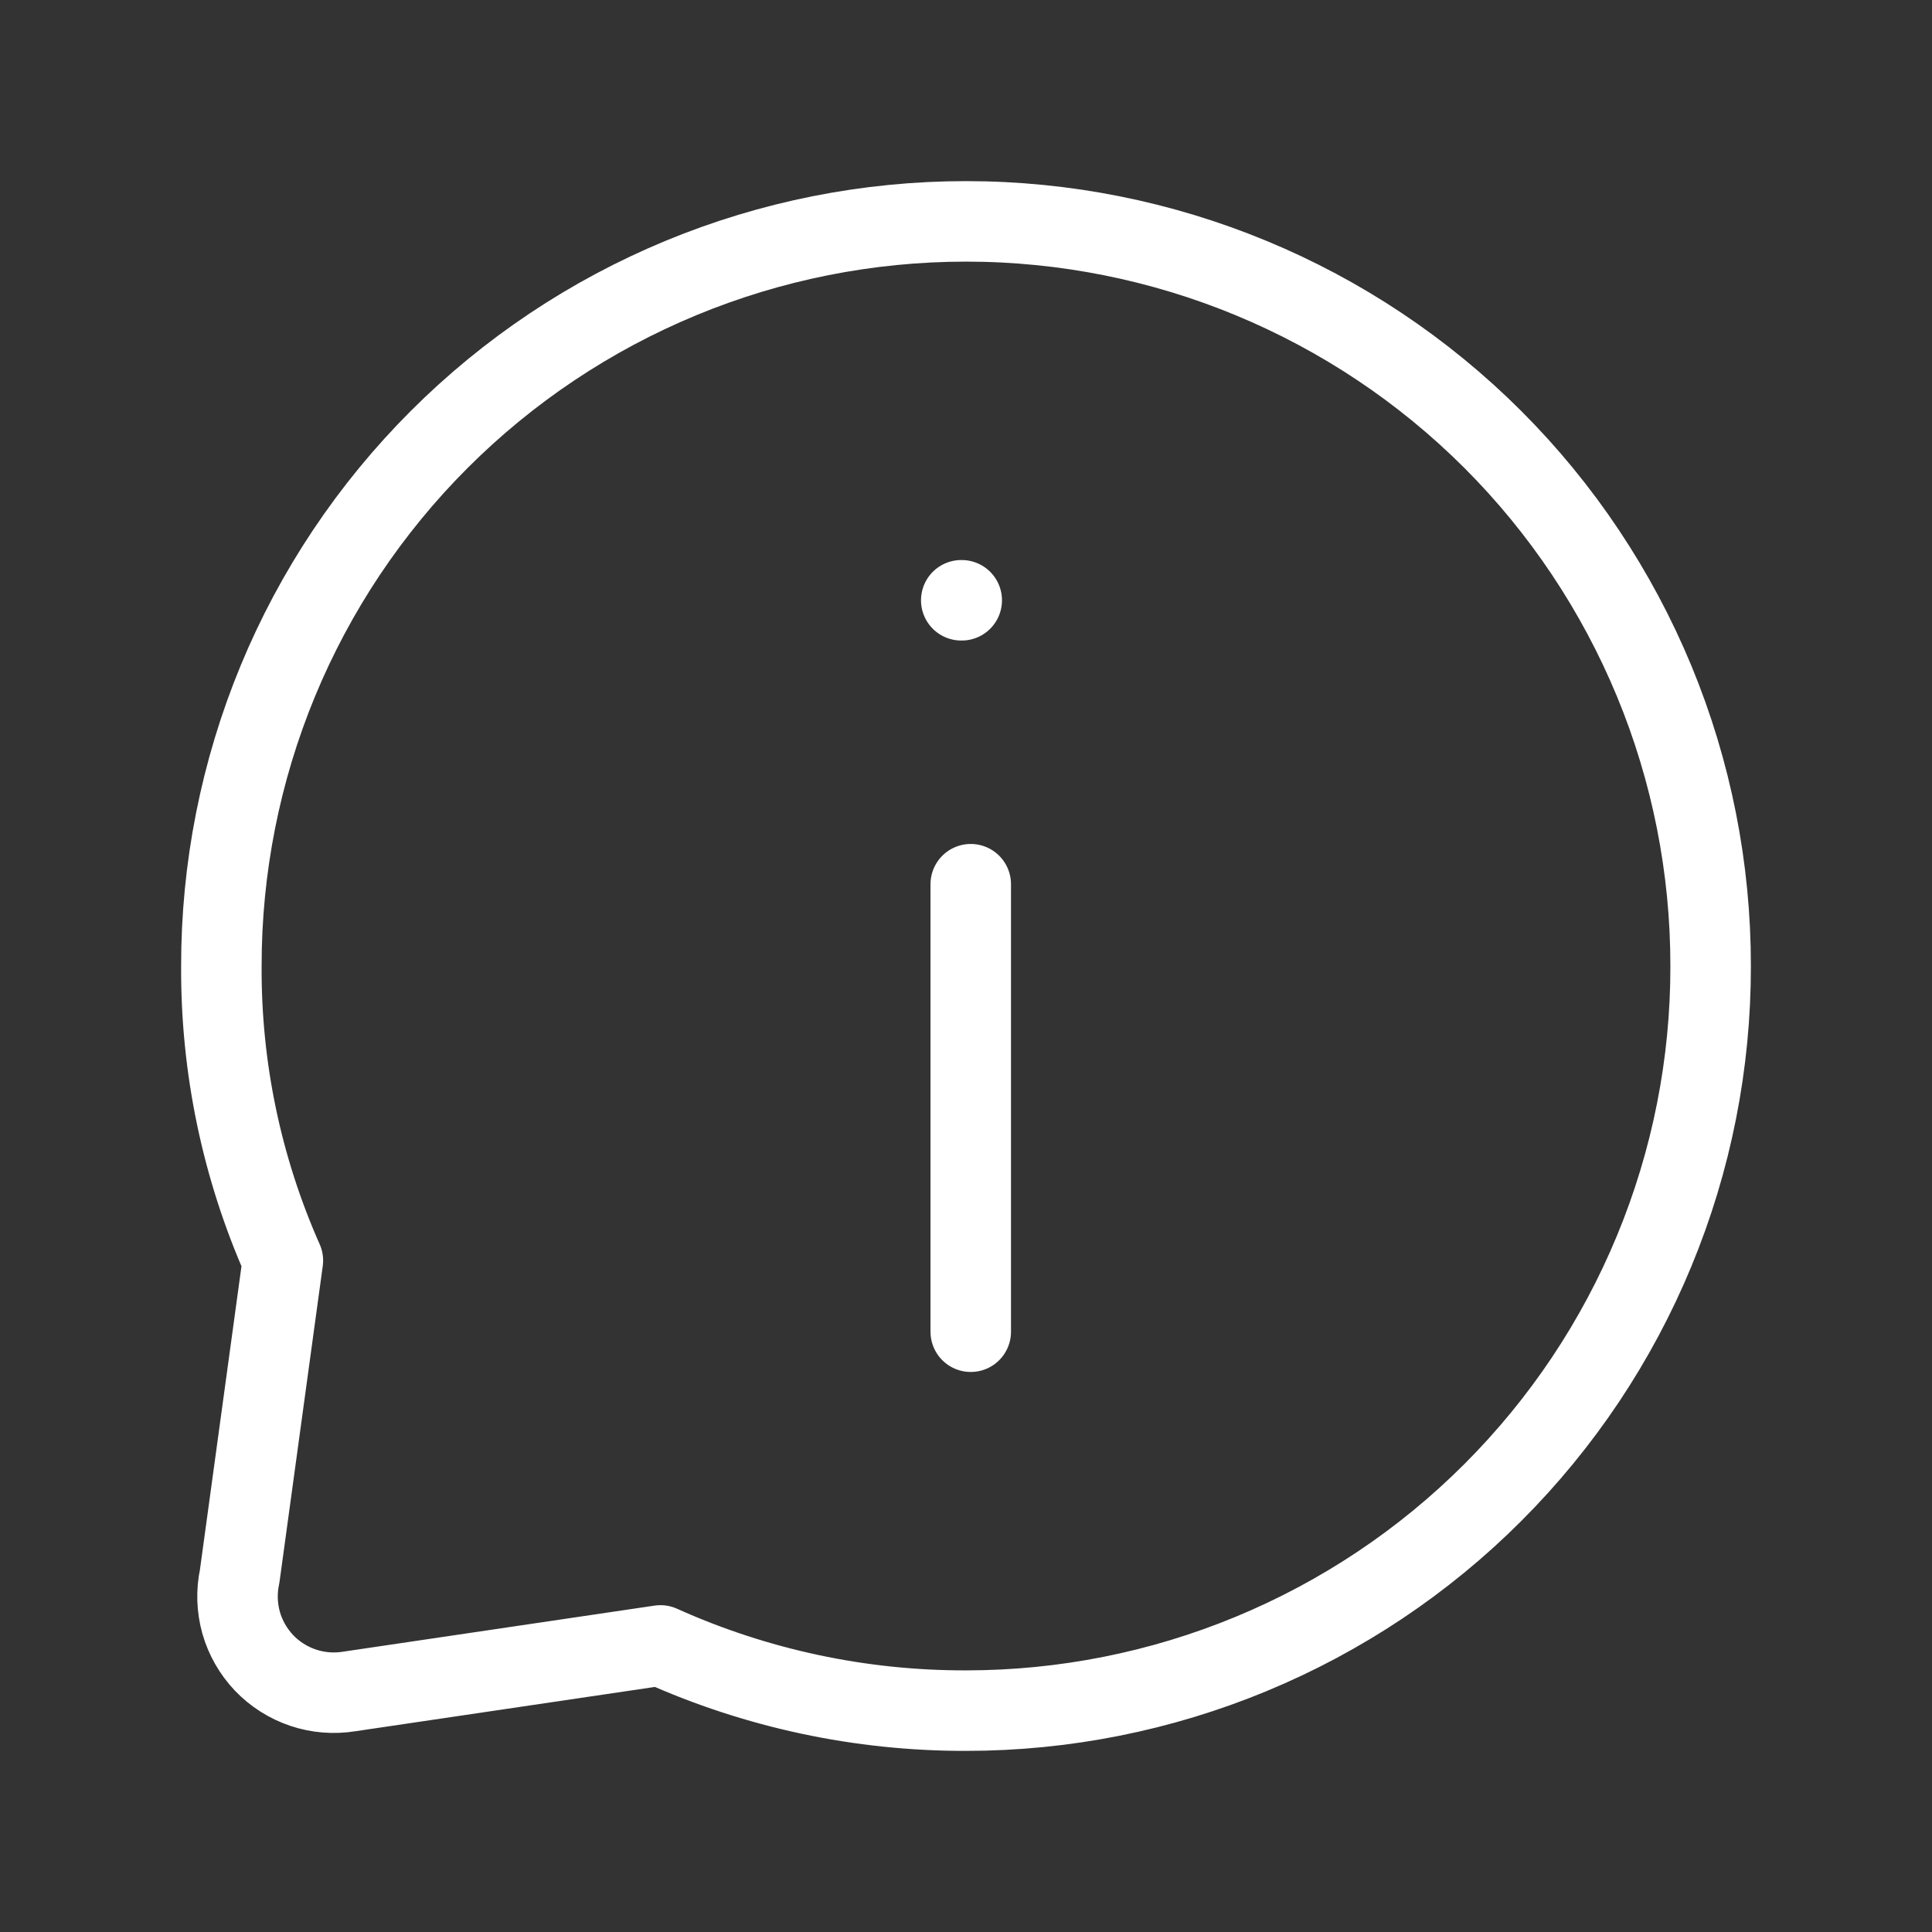 <svg width="24" height="24" viewBox="0 0 24 24" fill="none" xmlns="http://www.w3.org/2000/svg">
<rect x="0" y="0" width="24" height="24" fill="#333333" stroke="none"/>
<path d="M12.059 16.543V10.984M21.25 12C21.252 13.214 21.014 14.417 20.549 15.54C20.085 16.662 19.404 17.681 18.545 18.54C17.686 19.4 16.665 20.081 15.542 20.546C14.419 21.011 13.216 21.25 12 21.25C10.692 21.253 9.398 20.977 8.205 20.44L4.338 21.012C4.146 21.043 3.949 21.027 3.765 20.965C3.581 20.903 3.414 20.797 3.28 20.657C3.146 20.515 3.048 20.344 2.995 20.157C2.943 19.97 2.936 19.772 2.977 19.582L3.514 15.659C3.003 14.507 2.743 13.26 2.75 12C2.749 10.786 2.987 9.583 3.451 8.46C3.915 7.338 4.596 6.319 5.455 5.46C6.315 4.6 7.335 3.919 8.458 3.454C9.581 2.989 10.785 2.75 12 2.75C14.455 2.75 16.809 3.725 18.545 5.46C19.404 6.319 20.084 7.339 20.549 8.461C21.013 9.583 21.251 10.786 21.25 12Z" stroke="white" stroke-linecap="round" stroke-linejoin="round"/>
<path d="M11.941 7.457H11.947" stroke="white" stroke-linecap="round" stroke-linejoin="round"/>
</svg>
